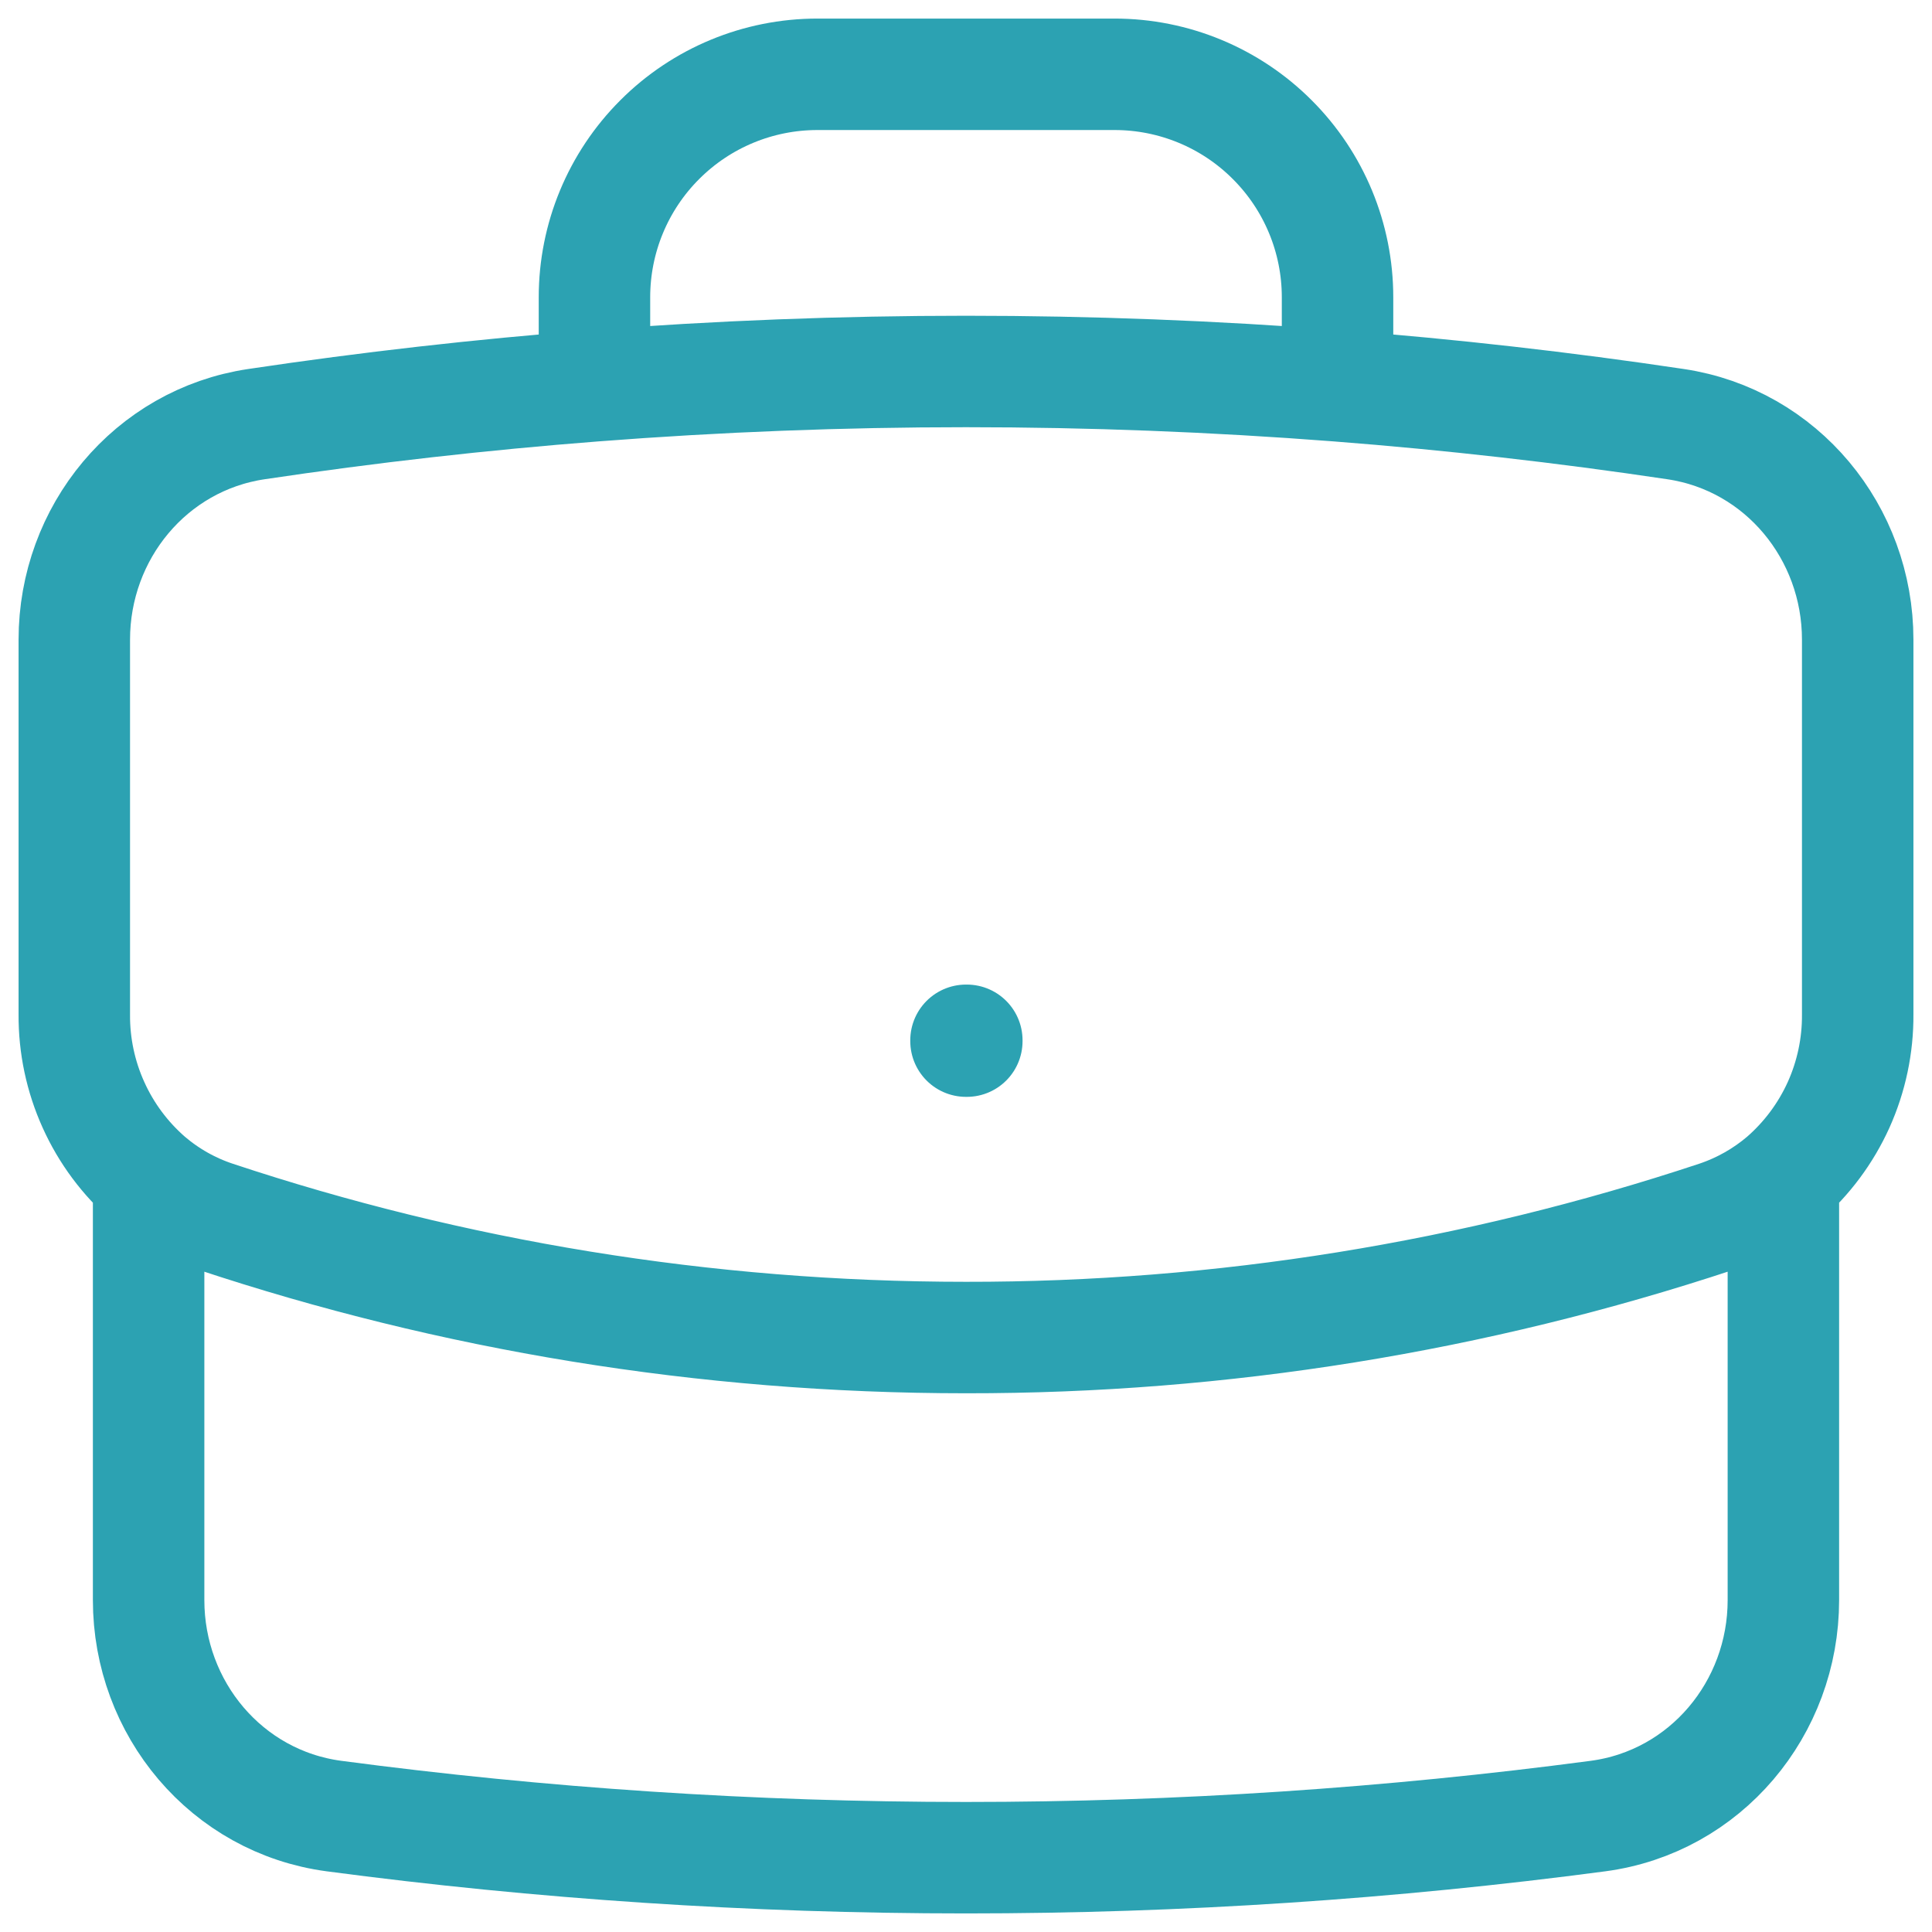 <svg width="26" height="26" viewBox="0 0 26 26" fill="none" xmlns="http://www.w3.org/2000/svg">
<path d="M24 15.867V21.533C24 22.992 22.951 24.248 21.504 24.44C18.721 24.809 15.883 25 13 25C10.117 25 7.279 24.809 4.496 24.44C3.049 24.248 2 22.992 2 21.533V15.867M24 15.867C24.317 15.591 24.57 15.251 24.743 14.869C24.915 14.487 25.003 14.071 25 13.652V8.608C25 7.167 23.976 5.921 22.551 5.708C21.041 5.482 19.523 5.31 18 5.192M24 15.867C23.741 16.087 23.44 16.26 23.103 16.373C19.844 17.454 16.433 18.004 13 18C9.469 18 6.073 17.428 2.897 16.373C2.568 16.264 2.264 16.092 2 15.867M2 15.867C1.683 15.591 1.43 15.251 1.258 14.869C1.085 14.487 0.997 14.071 1 13.652V8.608C1 7.167 2.024 5.921 3.449 5.708C4.96 5.482 6.478 5.31 8 5.192M18 5.192V4C18 3.204 17.684 2.441 17.121 1.879C16.559 1.316 15.796 1 15 1H11C10.204 1 9.441 1.316 8.879 1.879C8.316 2.441 8 3.204 8 4V5.192M18 5.192C14.672 4.935 11.328 4.935 8 5.192M13 14H13.011V14.011H13V14Z" stroke="#2CA2B2" stroke-width="1.5" stroke-linecap="round" stroke-linejoin="round"/>
</svg>
